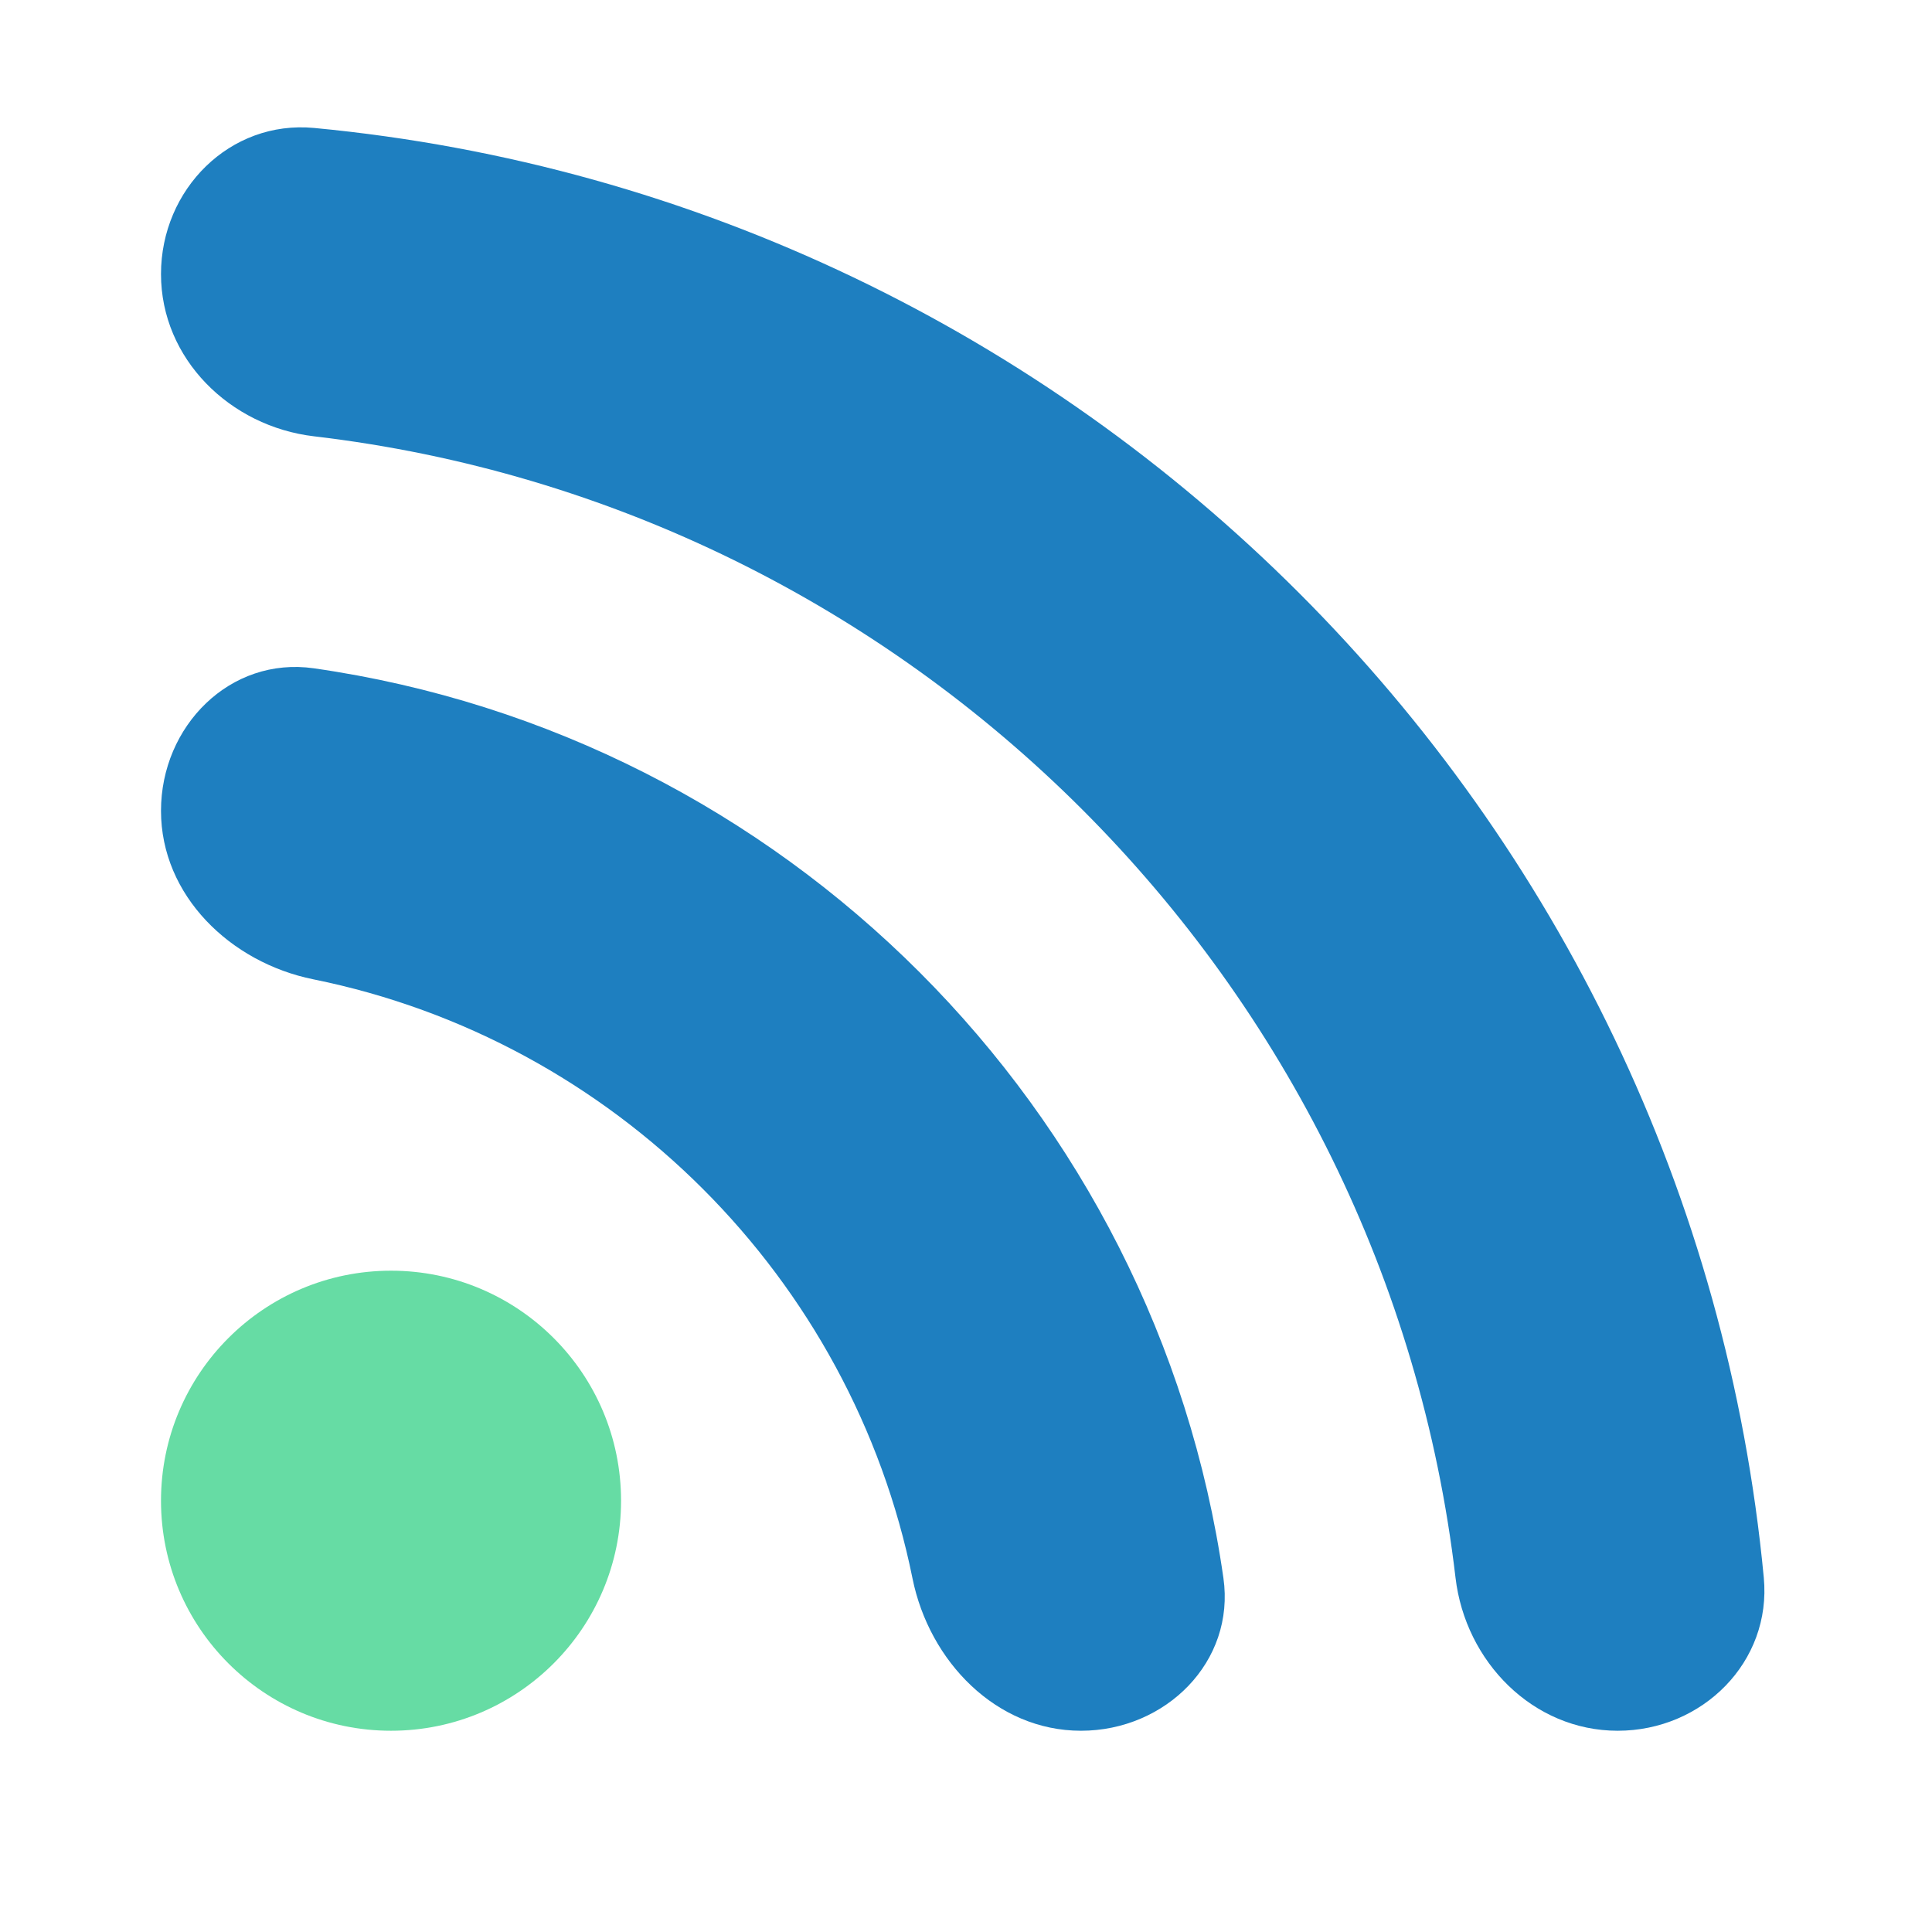 <svg width="48" height="48" viewBox="0 0 48 48" fill="none" xmlns="http://www.w3.org/2000/svg">
<path d="M9.715 43C12.871 43 15.43 40.441 15.43 37.285C15.43 34.129 12.871 31.57 9.715 31.57C6.559 31.57 4 34.129 4 37.285C4 40.441 6.559 43 9.715 43Z" fill="#66DCA4"/>
<path d="M22.671 39.216C23.088 41.278 24.753 43 26.857 43V43C28.96 43 30.694 41.285 30.395 39.203C28.724 27.534 19.468 18.277 7.799 16.604C5.716 16.305 4 18.039 4 20.144V20.144C4 22.248 5.723 23.914 7.785 24.331C15.258 25.844 21.159 31.744 22.671 39.216Z" fill="#1E7FC0"/>
<path d="M40.192 43C42.295 43 44.019 41.29 43.821 39.196C42.017 20.169 26.831 4.983 7.805 3.179C5.711 2.981 4 4.705 4 6.809V6.809C4 8.913 5.713 10.595 7.802 10.84C22.627 12.581 34.421 24.373 36.162 39.198C36.407 41.287 38.088 43 40.192 43V43Z" fill="#1E7FC0"/>
</svg>
